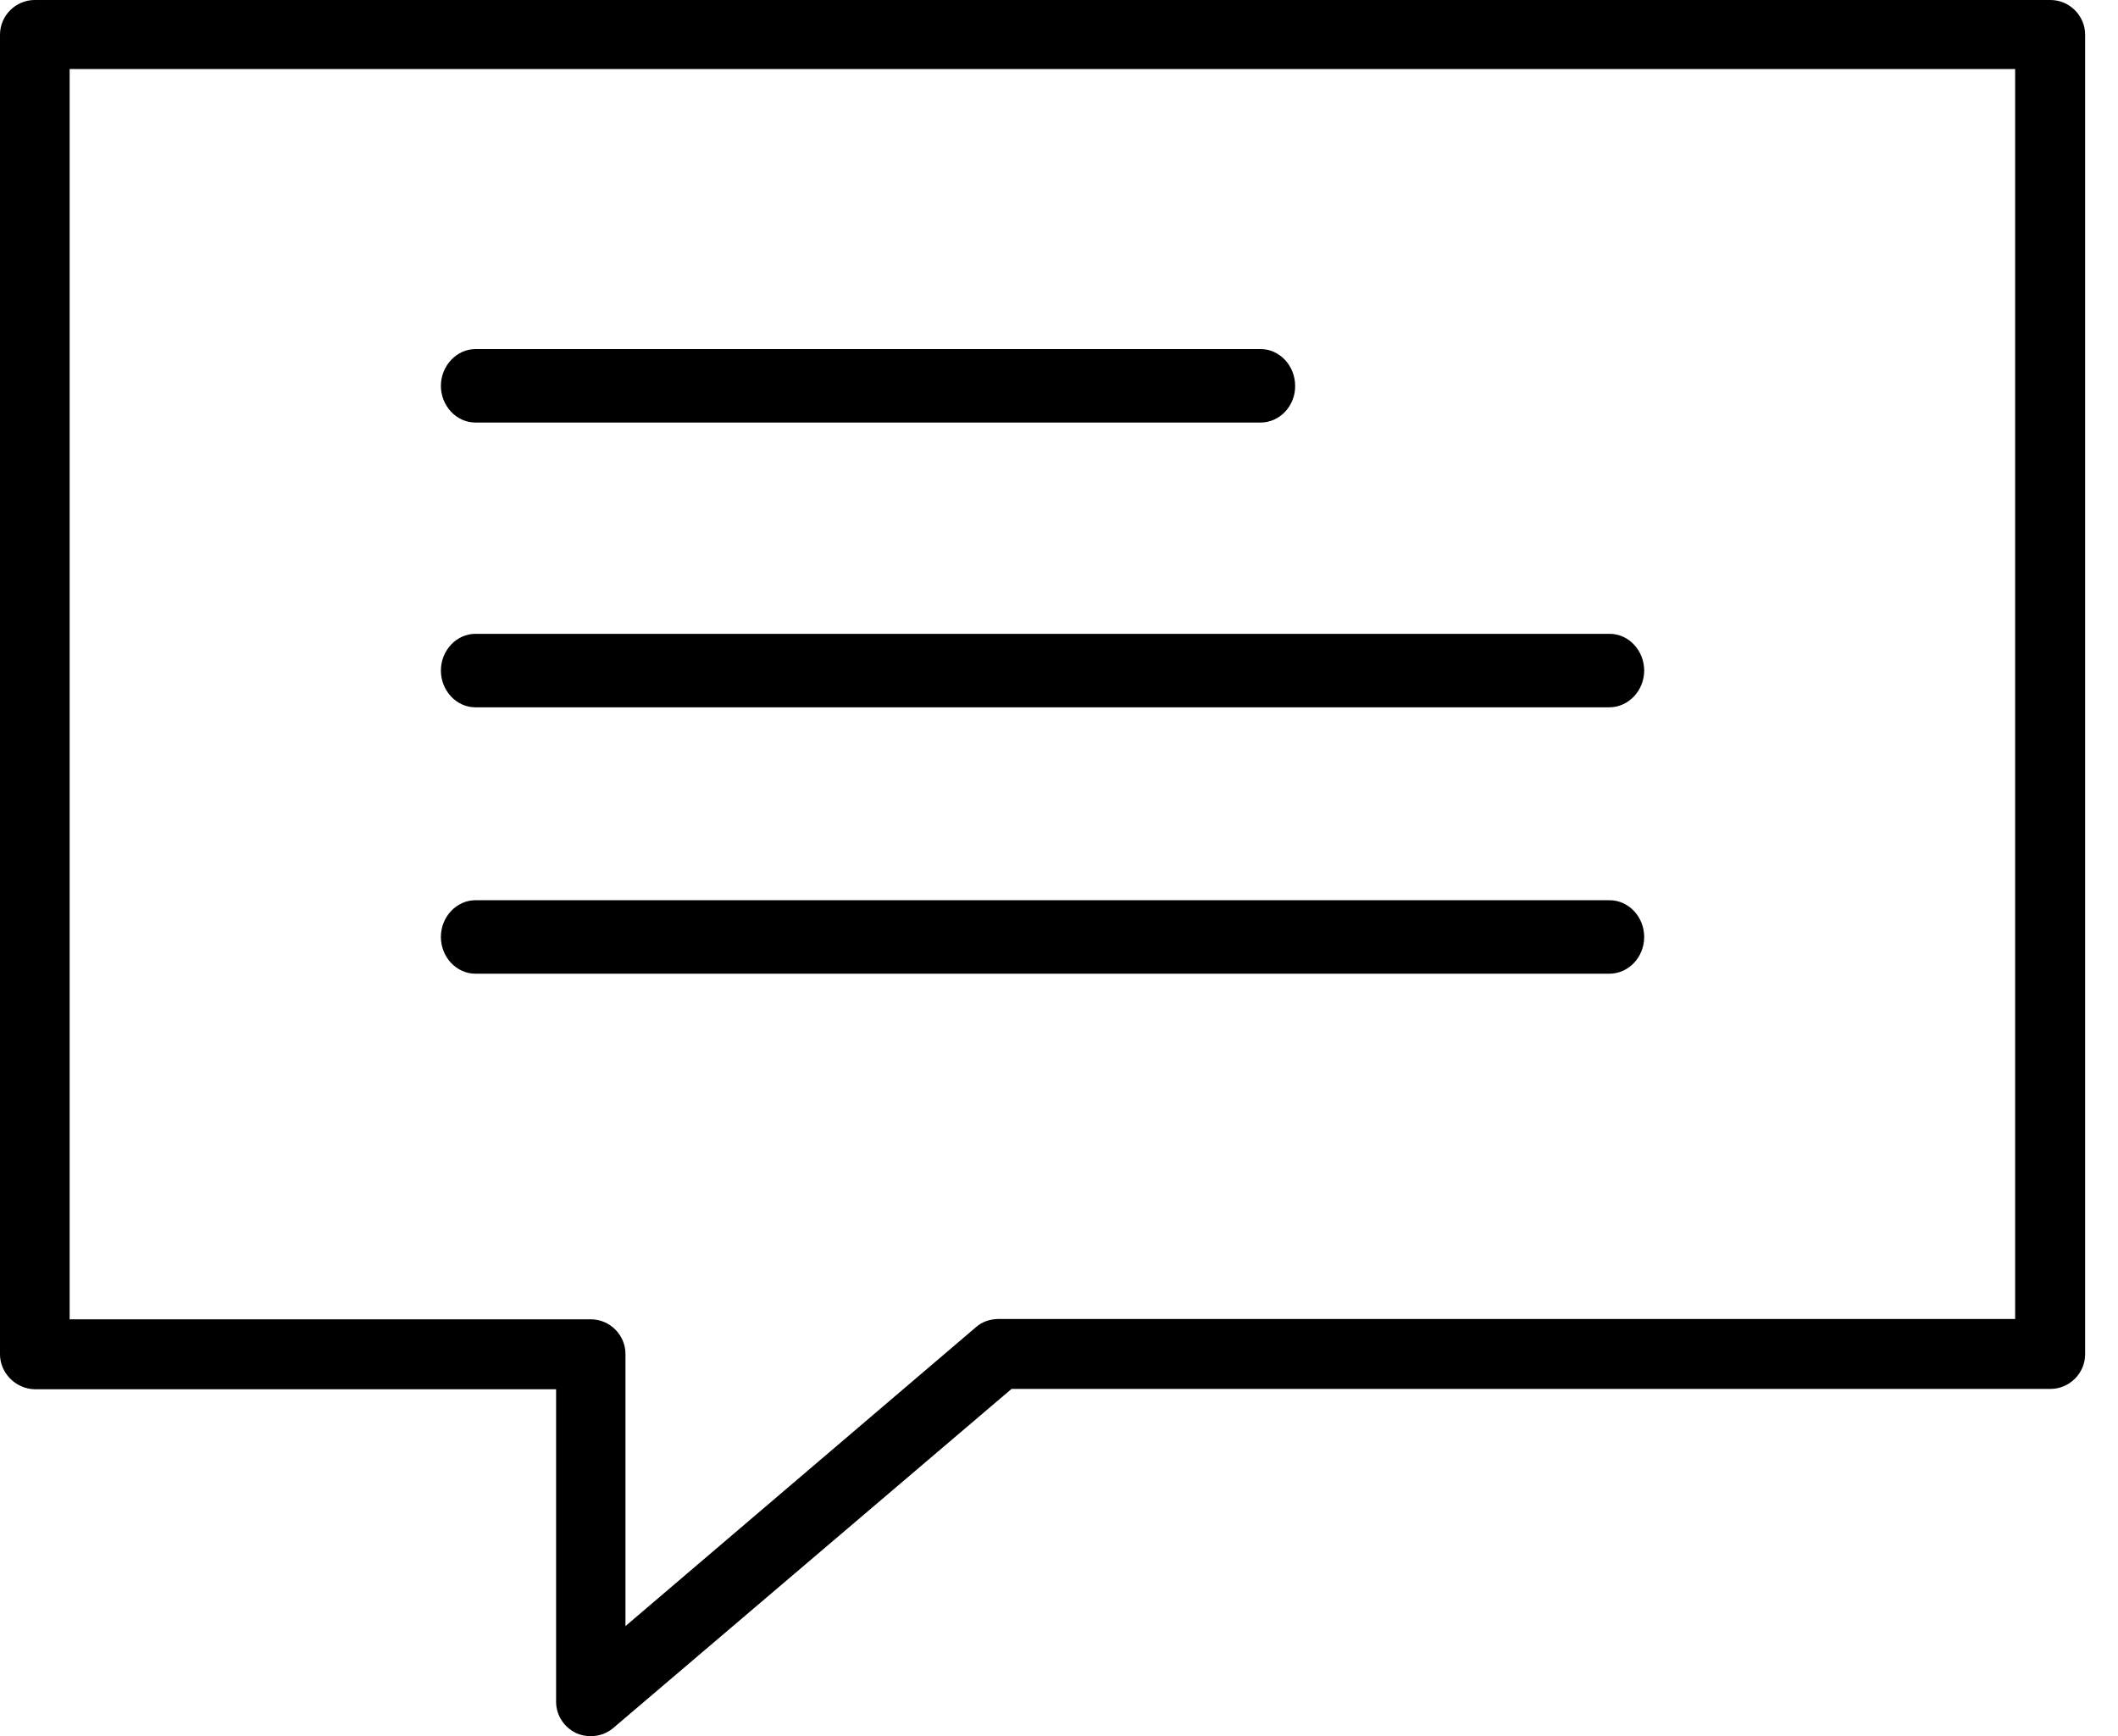 <?xml version="1.0" encoding="UTF-8"?>
<svg width="61px" height="50px" viewBox="0 0 61 50" version="1.1" xmlns="http://www.w3.org/2000/svg" xmlns:xlink="http://www.w3.org/1999/xlink">
    <!-- Generator: Sketch 48.2 (47327) - http://www.bohemiancoding.com/sketch -->
    <title>dev-support</title>
    <desc>Created with Sketch.</desc>
    <defs></defs>
    <g id="Home-" stroke="none" stroke-width="1" fill="none" fill-rule="evenodd" transform="translate(-1079, -445)">
        <g id="Landing-Hero" transform="translate(0, 96)" fill="#000000" fill-rule="nonzero">
            <g id="dev-support" transform="translate(1079, 349)">
                <path d="M17.015,50 C16.875,50 16.726,49.974 16.595,49.912 C16.244,49.746 16.016,49.396 16.016,49.011 L16.016,40.009 L0.999,40.009 C0.456,40 0,39.545 0,39.002 L0,0.998 C0,0.447 0.456,0 0.999,0 L59.054,0 C59.606,0 60.053,0.455 60.053,0.998 L60.053,39.002 C60.053,39.553 59.597,40 59.054,40 L29.133,40 L17.664,49.764 C17.48,49.921 17.252,50 17.015,50 Z M2.006,37.995 L17.015,37.995 C17.567,37.995 18.014,38.45 18.014,38.993 L18.014,46.83 L28.108,38.222 C28.283,38.065 28.519,37.986 28.756,37.986 L58.038,37.986 L58.038,1.988 L2.006,1.988 L2.006,37.995 Z" id="Shape"></path>
                <path d="M36.307,12.169 L13.693,12.169 C13.143,12.169 12.698,11.687 12.698,11.111 C12.698,10.536 13.152,10.053 13.693,10.053 L36.307,10.053 C36.857,10.053 37.301,10.536 37.301,11.111 C37.31,11.687 36.857,12.169 36.307,12.169 Z" id="Shape"></path>
                <path d="M46.351,20.37 L13.693,20.37 C13.143,20.37 12.698,19.888 12.698,19.312 C12.698,18.727 13.152,18.254 13.693,18.254 L46.36,18.254 C46.91,18.254 47.354,18.737 47.354,19.312 C47.354,19.888 46.901,20.37 46.351,20.37 Z" id="Shape"></path>
                <path d="M46.351,28.042 L13.693,28.042 C13.143,28.042 12.698,27.56 12.698,26.984 C12.698,26.399 13.152,25.926 13.693,25.926 L46.36,25.926 C46.91,25.926 47.354,26.409 47.354,26.984 C47.354,27.569 46.901,28.042 46.351,28.042 Z" id="Shape"></path>
            </g>
        </g>
    </g>
</svg>